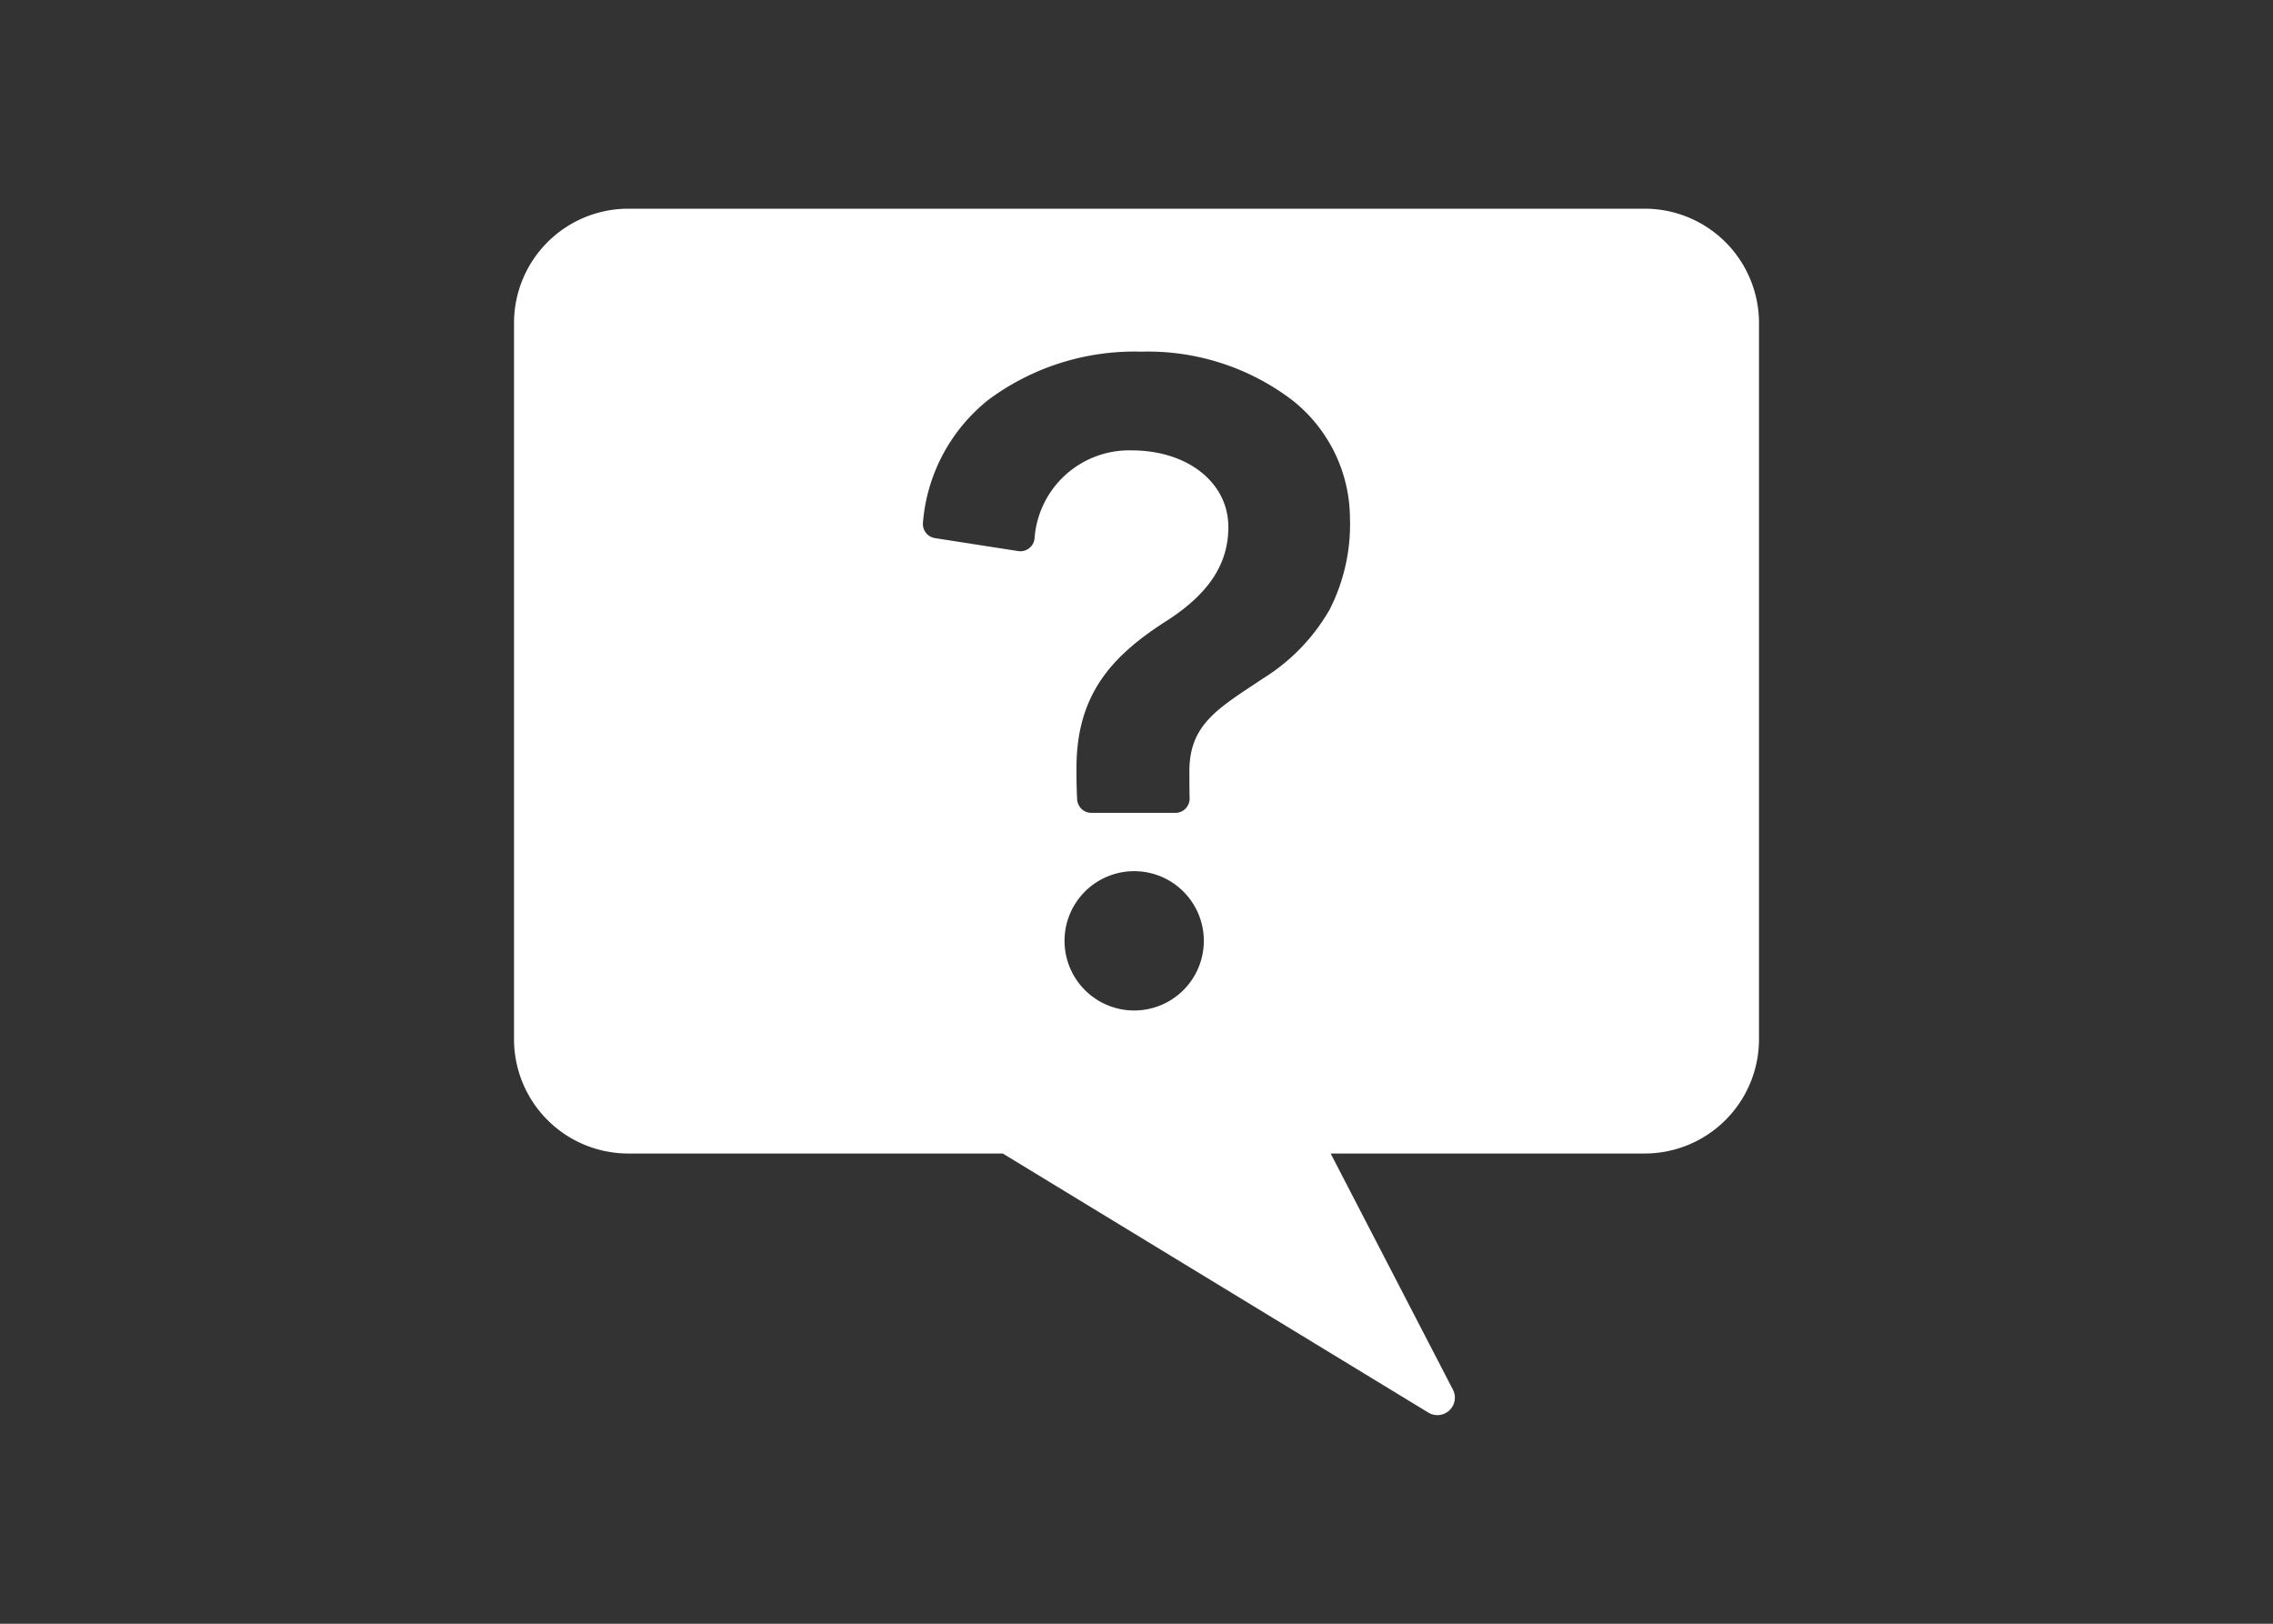 <svg xmlns="http://www.w3.org/2000/svg" width="119.907" height="85.648" viewBox="0 0 119.907 85.648"><rect x="0" y="0" width="119.907" height="85.648" fill="#333333" stroke="none"/><defs><style>.cls-1{fill:none;}.cls-2{fill:#fff;}</style></defs><title>アセット 2</title><g id="レイヤー_2" data-name="レイヤー 2"><g id="レイヤー_1-2" data-name="レイヤー 1"><rect class="cls-1" width="119.907" height="85.648"/><path class="cls-2" d="M87.237,11.008H33.609a6.031,6.031,0,0,0-6.024,6.024V54.821a6.031,6.031,0,0,0,6.024,6.024h19.76L75.812,74.506a.921.921,0,0,0,1.3-1.211l-6.447-12.45H87.237a6.032,6.032,0,0,0,6.024-6.024V17.032A6.032,6.032,0,0,0,87.237,11.008ZM60.3,53.3a3.674,3.674,0,1,1,3.674-3.674A3.673,3.673,0,0,1,60.3,53.3ZM70.606,32.163a10.3,10.3,0,0,1-3.491,3.612c-.18.121-.357.238-.529.352-2.034,1.347-3.373,2.234-3.373,4.543v.209c0,.334,0,.79.012,1.225a.753.753,0,0,1-.752.773h-4.43a.754.754,0,0,1-.751-.708c-.036-.619-.036-1.273-.036-1.663,0-3.94,1.934-5.972,4.839-7.811,2.166-1.416,3.173-2.97,3.173-4.894,0-2.343-2.143-4.044-5.1-4.044a5,5,0,0,0-5.124,4.66.752.752,0,0,1-.862.651l-4.392-.684a.752.752,0,0,1-.633-.815,9.223,9.223,0,0,1,3.452-6.479,12.914,12.914,0,0,1,8.066-2.541,12.585,12.585,0,0,1,7.908,2.516,7.974,7.974,0,0,1,3.1,6.277A9.888,9.888,0,0,1,70.606,32.163Z" transform="translate(-0.469)"/></g></g></svg>